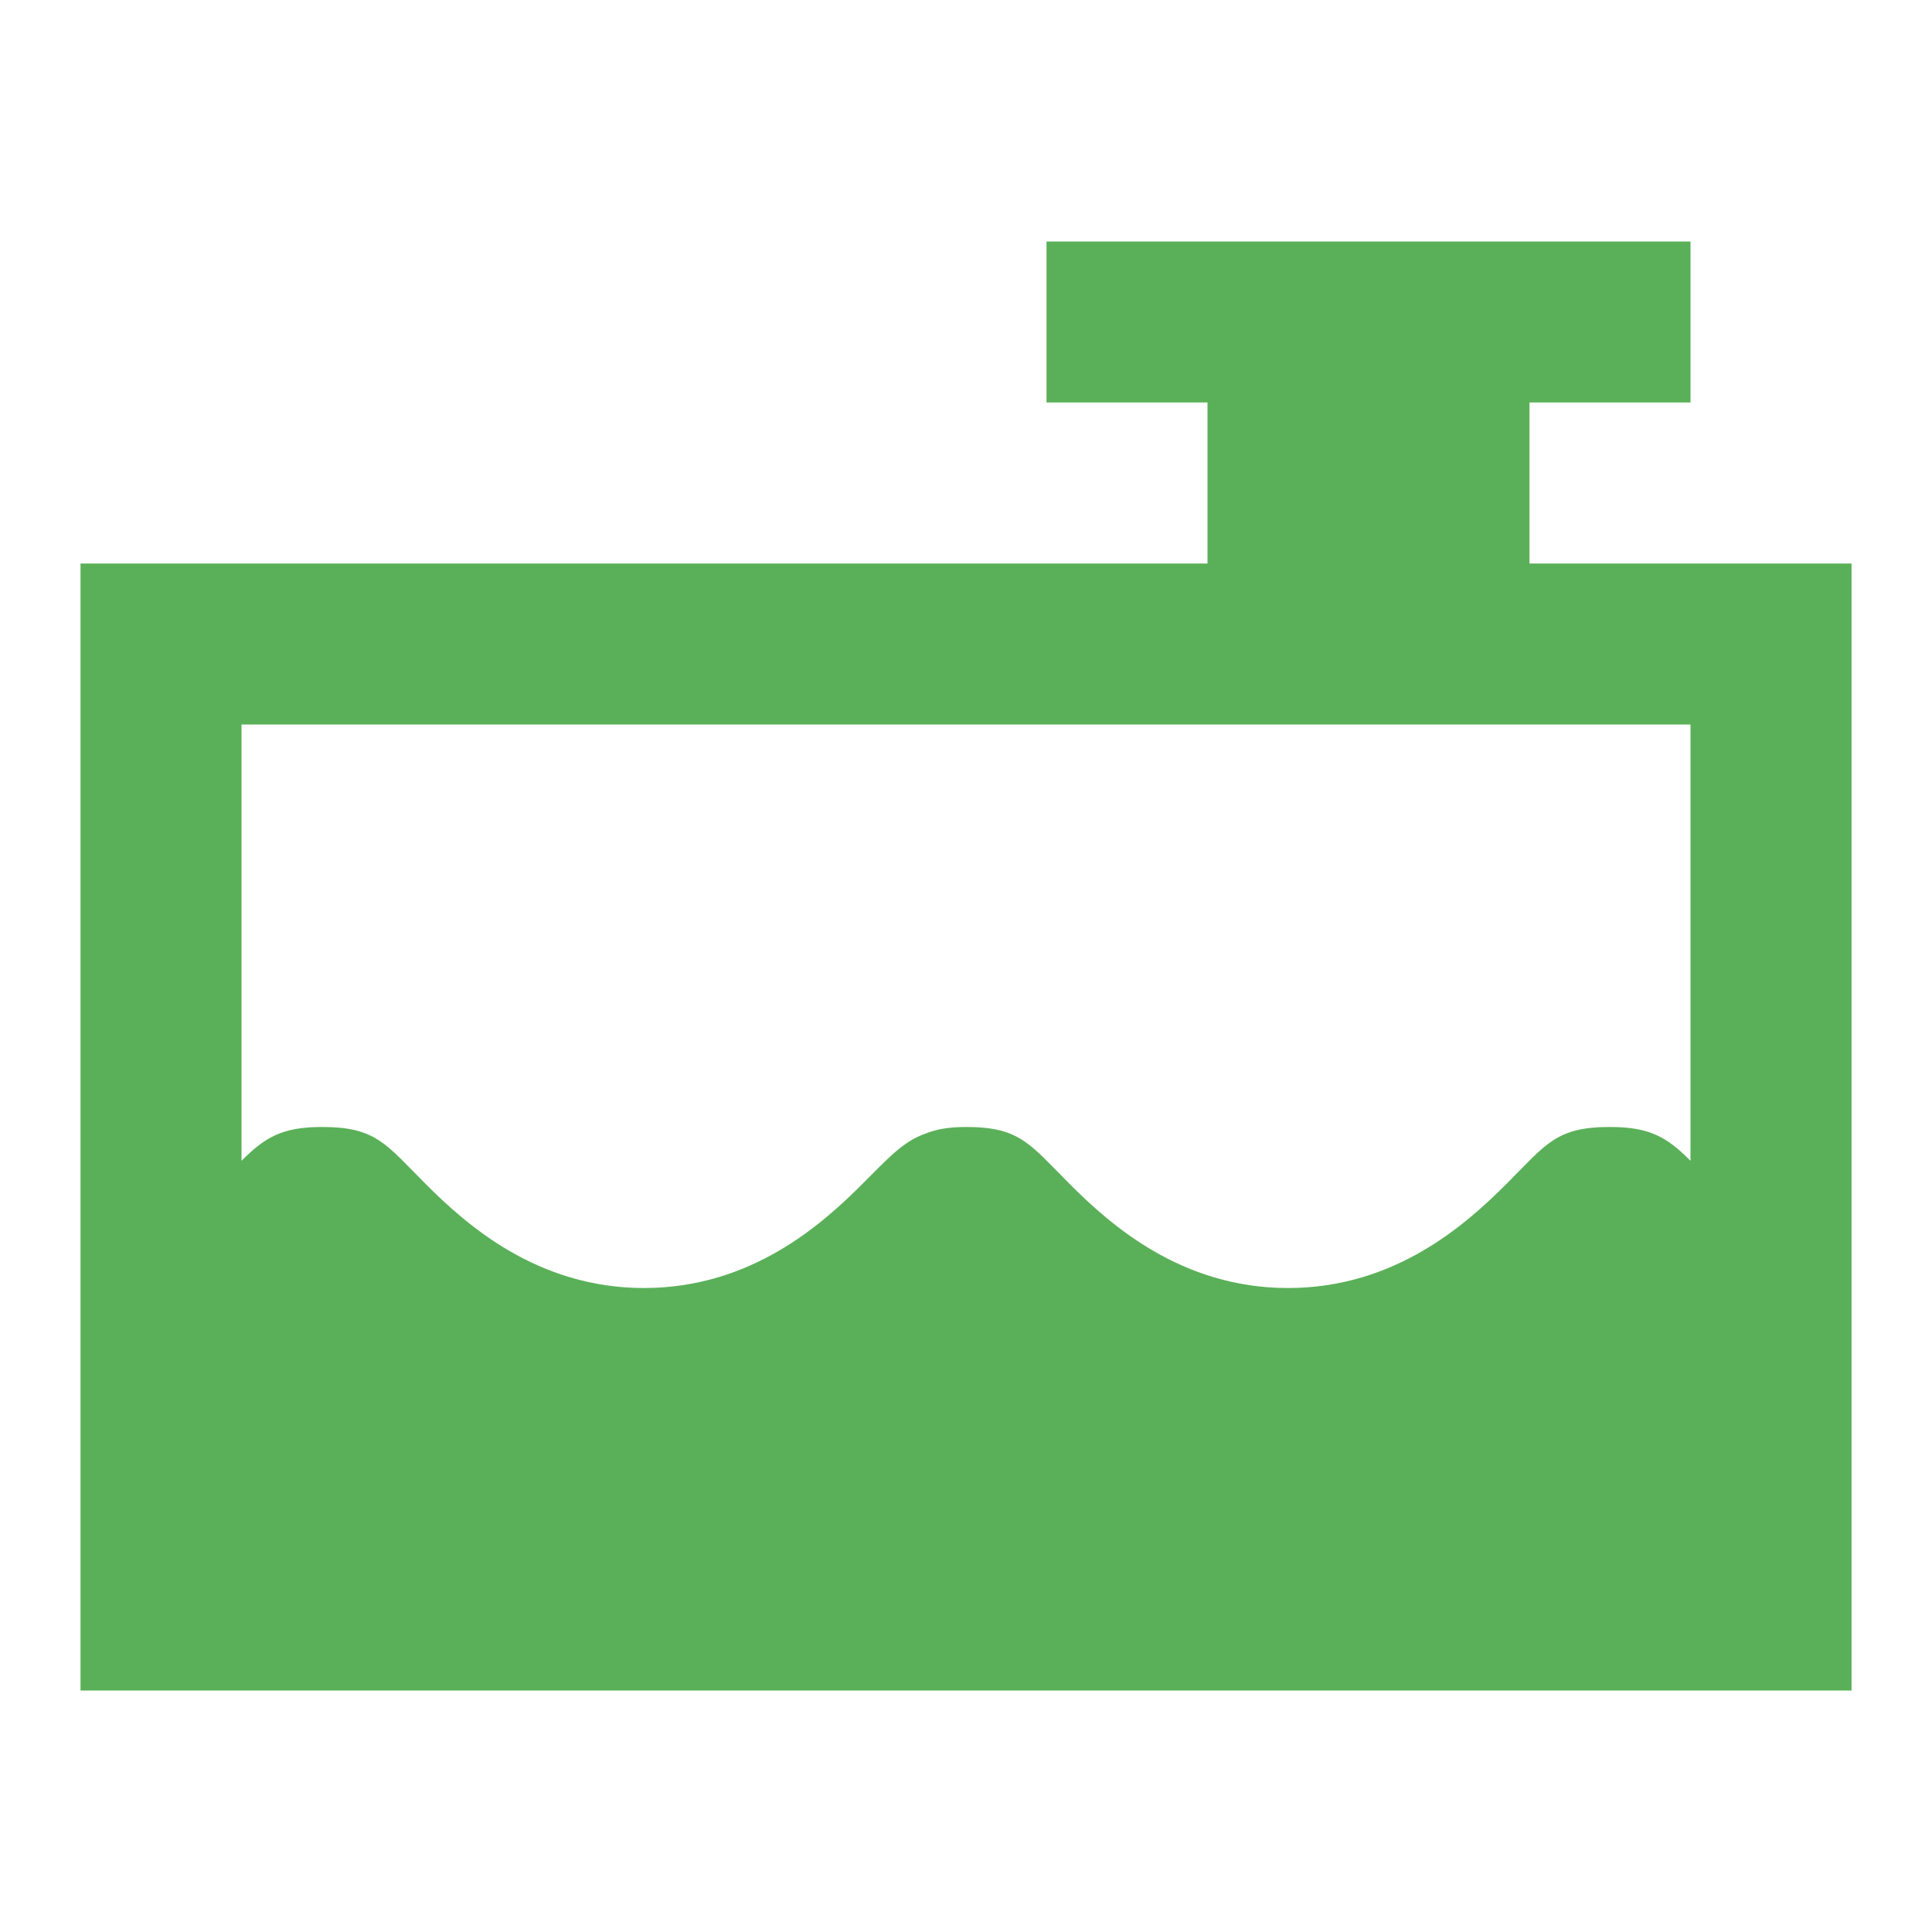 <?xml version="1.0" encoding="UTF-8"?> <svg xmlns="http://www.w3.org/2000/svg" width="40" height="40" viewBox="0 0 40 40" fill="none"><path d="M31.667 11.667V8.333H35V5H21.667V8.333H25V11.667H1.667V35H38.334V11.667H31.667ZM35 24.033C34.517 23.55 34.167 23.333 33.334 23.333C32.217 23.333 32.017 23.683 31.184 24.517C30.35 25.35 28.884 26.667 26.667 26.667C24.45 26.667 22.984 25.35 22.15 24.517C21.317 23.683 21.117 23.333 20 23.333C19.634 23.333 19.384 23.383 19.167 23.467C18.7 23.633 18.417 23.95 17.85 24.517C17.017 25.35 15.55 26.667 13.334 26.667C11.117 26.667 9.65 25.35 8.817 24.517C7.984 23.683 7.784 23.333 6.667 23.333C5.834 23.333 5.484 23.55 5 24.033V15H35V24.033Z" fill="#5AB058"></path></svg> 